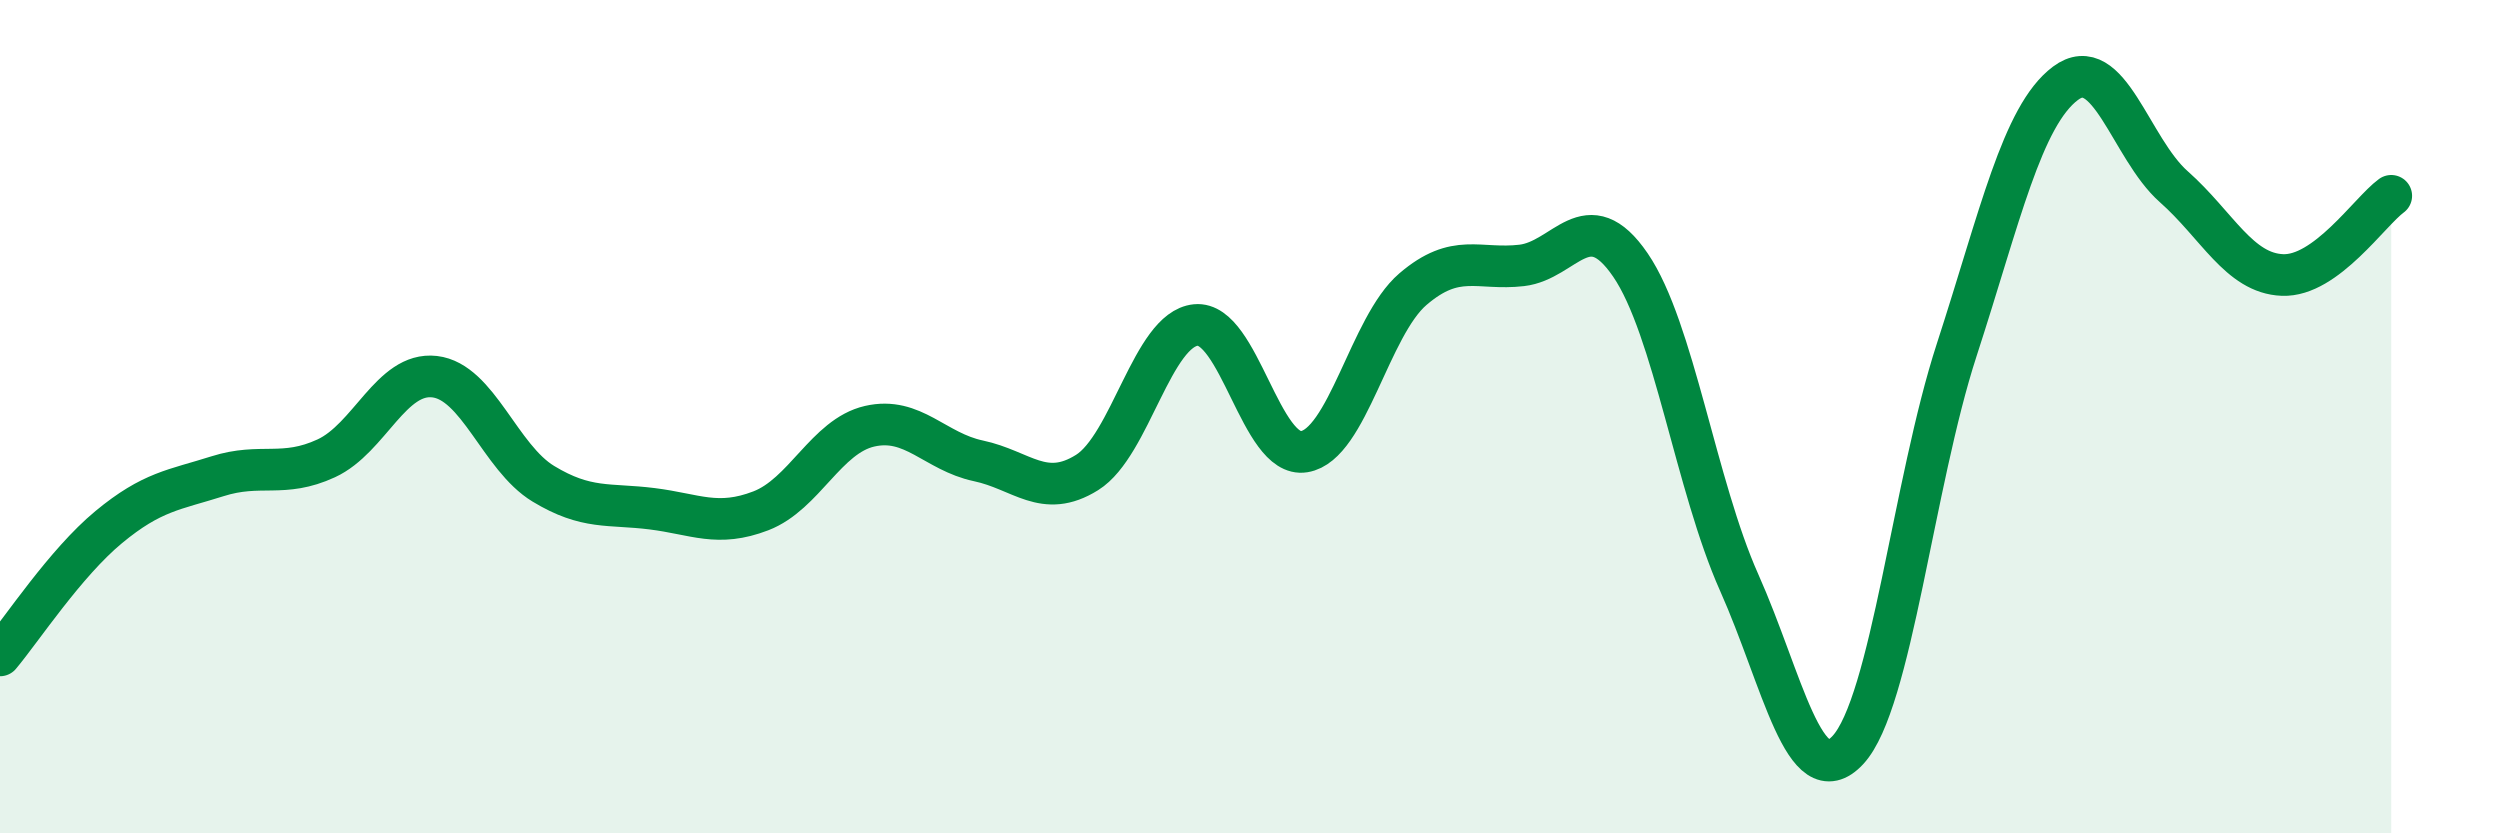 
    <svg width="60" height="20" viewBox="0 0 60 20" xmlns="http://www.w3.org/2000/svg">
      <path
        d="M 0,15.73 C 0.52,15.11 1.57,13.51 2.61,12.65 C 3.65,11.79 4.18,11.76 5.22,11.43 C 6.26,11.1 6.79,11.48 7.83,11 C 8.87,10.52 9.39,8.92 10.43,9.04 C 11.47,9.16 12,10.98 13.04,11.61 C 14.08,12.24 14.61,12.08 15.65,12.21 C 16.69,12.34 17.22,12.66 18.26,12.26 C 19.3,11.86 19.83,10.47 20.87,10.23 C 21.91,9.99 22.44,10.84 23.48,11.06 C 24.52,11.28 25.05,11.99 26.09,11.34 C 27.13,10.69 27.66,7.9 28.7,7.8 C 29.74,7.7 30.26,11.01 31.3,10.84 C 32.34,10.67 32.87,7.83 33.91,6.94 C 34.95,6.05 35.48,6.49 36.52,6.37 C 37.56,6.25 38.09,4.84 39.13,6.36 C 40.17,7.88 40.7,11.65 41.74,13.98 C 42.78,16.31 43.31,19.12 44.35,18 C 45.39,16.88 45.92,11.6 46.96,8.4 C 48,5.2 48.53,2.78 49.57,2 C 50.61,1.22 51.13,3.56 52.17,4.48 C 53.21,5.4 53.74,6.56 54.78,6.6 C 55.82,6.64 56.87,5.08 57.39,4.7L57.39 20L0 20Z"
        fill="#008740"
        opacity="0.1"
        stroke-linecap="round"
        stroke-linejoin="round"
      />
      <path
        d="M 0,15.73 C 0.52,15.11 1.57,13.51 2.61,12.65 C 3.65,11.79 4.18,11.76 5.22,11.43 C 6.26,11.1 6.79,11.48 7.83,11 C 8.87,10.52 9.39,8.92 10.43,9.04 C 11.47,9.16 12,10.98 13.04,11.61 C 14.08,12.24 14.61,12.08 15.65,12.21 C 16.69,12.34 17.22,12.66 18.26,12.26 C 19.3,11.86 19.83,10.47 20.87,10.23 C 21.91,9.99 22.44,10.84 23.48,11.06 C 24.52,11.28 25.05,11.99 26.09,11.34 C 27.13,10.69 27.66,7.9 28.7,7.8 C 29.74,7.7 30.26,11.01 31.3,10.84 C 32.34,10.67 32.87,7.83 33.91,6.94 C 34.95,6.05 35.48,6.49 36.52,6.37 C 37.56,6.25 38.09,4.84 39.13,6.36 C 40.17,7.88 40.7,11.65 41.74,13.98 C 42.78,16.31 43.31,19.12 44.35,18 C 45.39,16.88 45.92,11.6 46.96,8.4 C 48,5.2 48.53,2.78 49.57,2 C 50.61,1.22 51.13,3.56 52.17,4.48 C 53.21,5.4 53.74,6.56 54.78,6.6 C 55.82,6.64 56.87,5.08 57.39,4.7"
        stroke="#008740"
        stroke-width="1"
        fill="none"
        stroke-linecap="round"
        stroke-linejoin="round"
      />
    </svg>
  